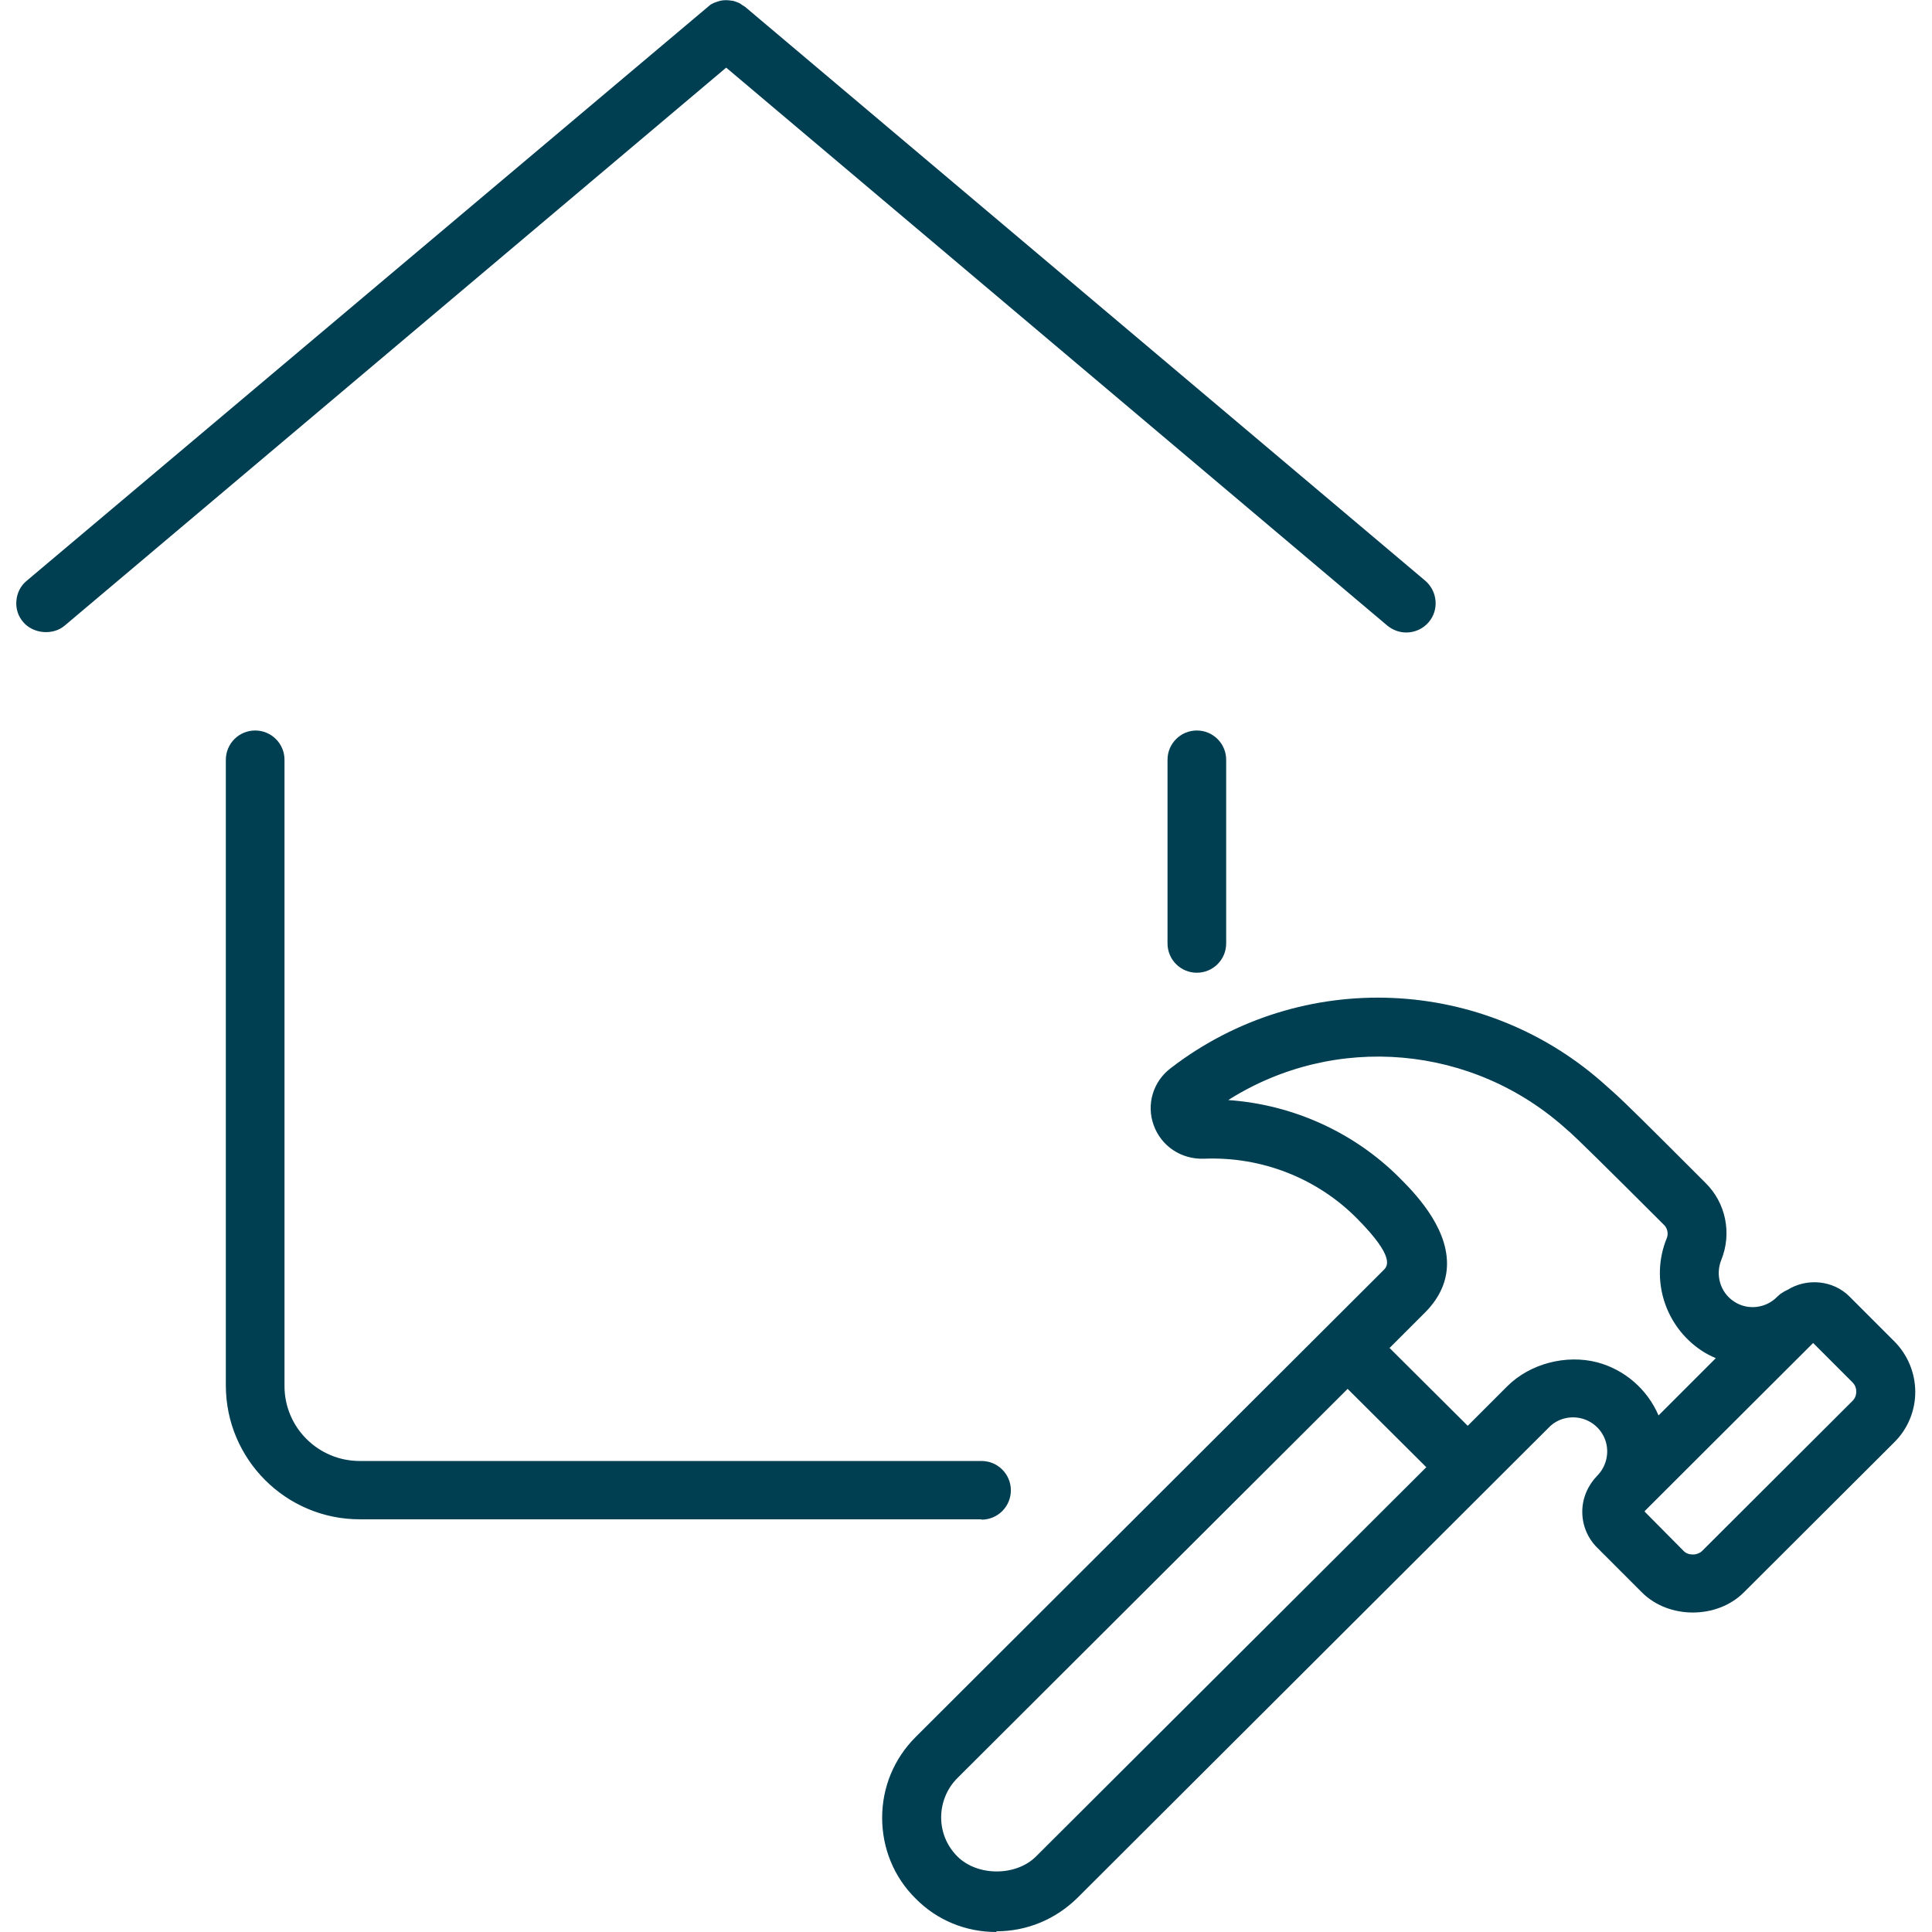 <?xml version="1.0" encoding="UTF-8"?><svg xmlns="http://www.w3.org/2000/svg" id="Layer_1685c0dd6c9693" data-name="Layer 1" viewBox="0 0 55.04 55.99" aria-hidden="true" style="fill:url(#CerosGradient_idf027e8769);" width="55px" height="55px"><defs><linearGradient class="cerosgradient" data-cerosgradient="true" id="CerosGradient_idf027e8769" gradientUnits="userSpaceOnUse" x1="50%" y1="100%" x2="50%" y2="0%"><stop offset="0%" stop-color="#003E52"/><stop offset="100%" stop-color="#003E52"/></linearGradient><linearGradient/></defs>
  <path d="M39.89,17.94c.11,.1,.25,.14,.39,.14,.17,0,.34-.07,.46-.21,.22-.25,.18-.63-.07-.85L20.96,.38s-.04-.02-.06-.03c-.03-.02-.07-.04-.1-.06-.04-.02-.07-.03-.11-.03-.04,0-.07-.01-.11-.01-.04,0-.08,0-.12,.01-.04,0-.07,.02-.11,.03-.04,.02-.07,.03-.1,.06-.02,.01-.04,.02-.06,.03L.46,17.02c-.25,.22-.29,.6-.07,.85,.12,.14,.29,.21,.46,.21,.14,0,.28-.05,.39-.14L20.57,1.63l19.32,16.31Zm-11.32,25.25c0-.33-.27-.6-.6-.6H9.95c-1.34,0-2.43-1.09-2.43-2.42V22.02c0-.33-.27-.6-.6-.6s-.6,.27-.6,.6v18.15c0,2,1.63,3.63,3.63,3.63H27.97c.33,0,.6-.27,.6-.6m5.04-21.18v5.32c0,.33,.27,.6,.6,.6s.6-.27,.6-.6v-5.32c0-.33-.27-.6-.6-.6s-.6,.27-.6,.6m19.78,18.78l-4.36,4.34c-.23,.23-.65,.24-.89,0l-1.31-1.32h0s5.21-5.2,5.21-5.2c0,0,.02-.01,.02-.02,0,0,0,0,0,0h0s1.31,1.31,1.31,1.31c.12,.12,.18,.28,.18,.44s-.07,.33-.19,.44m-7.65-1.07c-.21-.06-.42-.08-.63-.08-.64,0-1.27,.25-1.74,.71l-1.31,1.31-2.63-2.62,1.22-1.21c1.39-1.39-.24-3.02-.77-3.55-1.46-1.46-3.47-2.24-5.53-2.18,3.23-2.48,7.77-2.29,10.78,.46,.02,.02,.04,.03,.06,.05,.17,.15,.96,.92,2.73,2.69,.18,.18,.23,.44,.14,.67-.45,1.08-.06,2.33,.92,2.97,.23,.15,.47,.25,.73,.32l-2.23,2.23s0-.02,0-.03c-.23-.84-.89-1.5-1.73-1.73m-16.02,14.26c-.7,.7-1.93,.7-2.63,0-.35-.35-.54-.82-.54-1.31s.19-.96,.54-1.31l11.49-11.46,2.63,2.62-11.49,11.46Zm24.53-14.93l-1.3-1.3c-.39-.39-1.04-.43-1.51-.13-.07,.03-.15,.07-.21,.13h0s0,0,0,0c-.41,.42-1.07,.5-1.57,.17-.5-.33-.69-.96-.47-1.51,.27-.68,.11-1.45-.41-1.96-1.81-1.81-2.5-2.51-2.84-2.77h0c-3.45-3.16-8.63-3.38-12.32-.54-.43,.32-.6,.88-.42,1.38,.18,.5,.65,.83,1.2,.81,1.71-.07,3.41,.58,4.63,1.8,1.31,1.31,.96,1.66,.77,1.85l-1.64,1.64s0,0,0,.01l-11.91,11.88c-.58,.58-.9,1.34-.9,2.16s.32,1.59,.9,2.16c.58,.58,1.35,.9,2.17,.9s1.59-.32,2.17-.9l11.92-11.89s0,0,0-.01l1.73-1.73c.31-.31,.77-.44,1.2-.32,.43,.12,.77,.45,.88,.88,.11,.43,0,.89-.32,1.2-.23,.23-.36,.54-.36,.86s.13,.63,.36,.86l1.3,1.3c.34,.34,.81,.54,1.3,.54s.96-.2,1.3-.54l4.35-4.34c.35-.35,.54-.81,.54-1.3s-.2-.95-.54-1.29" style="fill:url(#CerosGradient_idf027e8769);"/>
  <path d="M28.4,55.99c-.89,0-1.72-.34-2.34-.97-.63-.62-.97-1.46-.97-2.34s.34-1.71,.97-2.34l13.56-13.53c.11-.11,.36-.36-.77-1.5-1.16-1.17-2.77-1.8-4.44-1.73-.65,.02-1.23-.36-1.45-.97-.22-.6-.02-1.27,.5-1.66,3.79-2.91,9.11-2.68,12.64,.54l.18,.16h0c.39,.35,1.08,1.04,2.53,2.49l.14,.14c.59,.58,.77,1.46,.46,2.23-.18,.44-.03,.95,.37,1.21,.39,.26,.92,.2,1.25-.14l.09-.08c.07-.05,.14-.09,.21-.12,.56-.35,1.32-.28,1.79,.19l1.3,1.3c.39,.39,.61,.92,.61,1.47s-.22,1.08-.62,1.47l-4.35,4.34c-.77,.77-2.17,.78-2.95,0l-1.3-1.3c-.28-.28-.43-.65-.43-1.04s.16-.76,.43-1.04c.25-.25,.35-.62,.26-.96-.09-.34-.36-.61-.7-.7-.34-.09-.71,0-.96,.26l-13.66,13.63c-.63,.62-1.46,.97-2.35,.97Zm9.89-17.15l-11.88,11.85c-.53,.53-.83,1.24-.83,1.98s.29,1.46,.83,1.99c.53,.53,1.24,.82,1.99,.82s1.46-.29,1.99-.82l13.66-13.63c.38-.38,.93-.52,1.44-.39,.52,.14,.92,.54,1.06,1.05,.14,.52-.01,1.07-.39,1.44-.18,.18-.29,.43-.29,.68s.1,.5,.29,.68l1.3,1.3c.59,.59,1.66,.59,2.24,0l4.35-4.34c.3-.3,.47-.7,.47-1.12s-.17-.82-.47-1.12h0s-1.3-1.3-1.3-1.3c-.3-.3-.81-.34-1.21-.1-.04,.02-.07,.03-.1,.05v.13h-.15c-.5,.44-1.24,.51-1.81,.14-.6-.39-.83-1.16-.56-1.82,.23-.58,.09-1.25-.35-1.69l-.14-.14c-1.67-1.67-2.36-2.36-2.68-2.61l-.2-.16,.02-.02c-3.35-2.91-8.29-3.07-11.83-.36-.34,.26-.48,.7-.33,1.1,.14,.39,.5,.64,.92,.64,.01,0,.03,0,.04,0,1.82-.07,3.55,.6,4.81,1.87,1.31,1.31,1.15,1.83,.78,2.21l-1.68,1.68Zm-9.89,15.92c-.57,0-1.11-.22-1.49-.6-.4-.4-.62-.92-.62-1.49s.22-1.09,.62-1.49l11.67-11.64,2.99,2.98-11.67,11.64c-.38,.38-.93,.6-1.49,.6Zm10.18-14.51l-11.31,11.28c-.3,.3-.47,.71-.47,1.14s.17,.83,.47,1.13c.58,.58,1.7,.58,2.28,0h0s11.31-11.28,11.31-11.28l-2.28-2.27Zm10.01,5.31h0c-.24,0-.46-.09-.62-.25l-1.5-1.51,.21-.17,5.27-5.29h.38s0,.16,0,.16l1.24,1.24c.16,.16,.26,.39,.26,.62s-.09,.46-.26,.62l-4.35,4.34c-.16,.16-.38,.25-.62,.25Zm-1.4-1.75l1.13,1.14c.07,.07,.16,.1,.27,.1h0c.1,0,.2-.04,.26-.1l4.36-4.35c.07-.07,.11-.16,.11-.27s-.04-.2-.11-.27l-1.14-1.14-4.88,4.87Zm-19.23,.22H9.95c-2.14,0-3.88-1.74-3.88-3.88V22.02c0-.47,.38-.85,.85-.85s.85,.38,.85,.85v18.15c0,1.2,.98,2.17,2.18,2.17H27.97c.47,0,.85,.38,.85,.85s-.38,.85-.85,.85ZM6.92,21.67c-.19,0-.35,.16-.35,.35v18.15c0,1.86,1.52,3.38,3.38,3.38H27.97c.19,0,.35-.16,.35-.35s-.16-.35-.35-.35H9.95c-1.48,0-2.68-1.2-2.68-2.67V22.02c0-.19-.16-.35-.35-.35Zm35.14,20.36l-2.99-2.98,1.4-1.39c.32-.32,.48-.66,.48-1.04,0-.91-.88-1.78-1.25-2.16-1.4-1.4-3.35-2.16-5.35-2.1l-.78,.02,.62-.47c3.33-2.56,8-2.36,11.1,.47l.05,.04c.22,.2,1.25,1.21,2.75,2.71,.25,.25,.32,.61,.2,.93-.4,.97-.05,2.09,.83,2.67,.19,.13,.41,.22,.65,.28l.43,.11-2.83,2.83-.14-.48c-.2-.7-.79-1.3-1.55-1.5-.72-.19-1.58,.02-2.13,.57l-1.49,1.49Zm-2.28-2.98l2.28,2.27,1.14-1.14c.67-.67,1.72-.93,2.61-.7h0c.8,.21,1.46,.79,1.78,1.54l1.66-1.66c-.14-.06-.28-.13-.4-.21-1.08-.71-1.51-2.08-1.02-3.27,.05-.13,.02-.29-.09-.39-1.76-1.76-2.56-2.54-2.72-2.68l-.06-.05c-2.74-2.5-6.76-2.83-9.84-.88,1.86,.13,3.62,.92,4.94,2.23,.42,.42,1.4,1.4,1.4,2.51,0,.51-.21,.98-.62,1.4l-1.04,1.04Zm-5.57-10.86c-.47,0-.85-.38-.85-.85v-5.32c0-.47,.38-.85,.85-.85s.85,.38,.85,.85v5.32c0,.47-.38,.85-.85,.85Zm0-6.52c-.19,0-.35,.16-.35,.35v5.32c0,.19,.16,.35,.35,.35s.35-.16,.35-.35v-5.32c0-.19-.16-.35-.35-.35Zm6.07-3.34c-.2,0-.39-.07-.55-.2h0S20.57,1.96,20.57,1.96L1.4,18.13c-.34,.29-.91,.24-1.2-.1-.15-.17-.22-.39-.2-.62,.02-.23,.12-.43,.3-.58L20.11,.14s.08-.05,.14-.07c.06-.02,.11-.04,.16-.05,.1-.02,.2-.02,.32,0,.04,0,.1,.02,.17,.05,.04,.01,.09,.04,.14,.08h0s.04,.02,.08,.05l19.71,16.63c.36,.31,.4,.85,.1,1.2-.16,.19-.4,.3-.65,.3Zm-.23-.58c.15,.12,.38,.1,.5-.04,.13-.15,.11-.37-.04-.5L20.69,.52c-.18-.04-.15-.02-.19-.01-.08,.02-.09,.03-.11,.04l-.07,.04L.62,17.21c-.07,.06-.12,.15-.12,.24,0,.09,.02,.18,.08,.25,.12,.14,.36,.16,.5,.04L20.57,1.3l19.48,16.44h0Z" style="fill:url(#CerosGradient_idf027e8769);"/>
</svg>